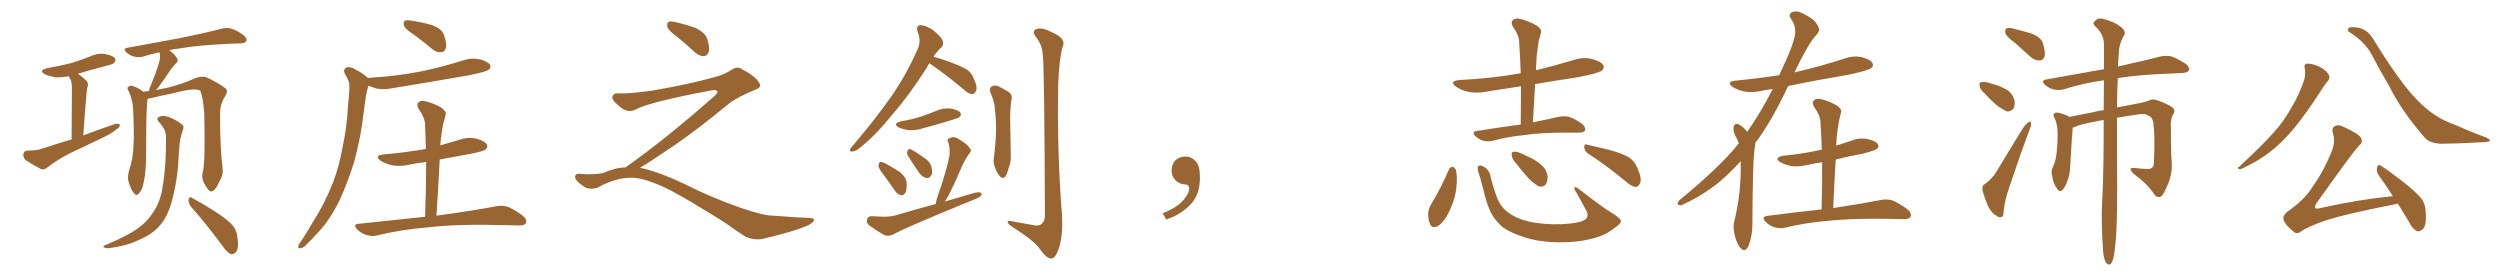 <svg xmlns="http://www.w3.org/2000/svg" xmlns:xlink="http://www.w3.org/1999/xlink" width="1350" height="150"><path fill="#996633" padding="10" d="M38.67 75.29L38.67 75.29Q38.82 50.54 38.82 47.46L38.82 47.46Q38.82 44.68 38.23 43.21L38.23 43.21Q37.65 42.19 37.06 41.16L37.06 41.16Q33.11 41.89 29.88 41.75L29.88 41.75Q26.66 41.16 24.32 40.14L24.32 40.14Q20.36 38.09 25.63 36.77L25.63 36.77Q32.37 35.60 38.23 34.13L38.23 34.13Q43.51 32.52 48.34 30.62L48.34 30.62Q52.59 28.56 56.69 29.15L56.69 29.15Q61.08 30.03 62.11 31.49L62.11 31.49Q62.70 32.81 61.67 33.84L61.67 33.84Q61.08 34.72 56.69 35.74L56.69 35.74Q49.22 37.65 42.04 39.84L42.04 39.84Q44.53 41.46 46.88 43.80L46.88 43.80Q48.05 45.41 47.02 47.75L47.02 47.75Q46.88 49.07 46.73 50.54L46.73 50.54Q45.85 60.35 44.97 73.10L44.97 73.10Q54.05 69.73 62.11 66.94L62.11 66.94Q63.87 66.50 64.75 67.38L64.75 67.38Q64.75 68.85 62.84 69.87L62.84 69.87Q60.21 72.07 56.54 73.83L56.54 73.83Q47.17 78.37 37.50 82.91L37.50 82.91Q31.35 85.99 25.63 90.38L25.63 90.38Q23.88 91.85 22.41 91.41L22.41 91.41Q17.29 88.77 13.77 86.43L13.77 86.43Q12.45 85.11 12.60 83.20L12.60 83.20Q12.89 81.45 14.79 81.30L14.79 81.30Q19.48 81.30 22.27 80.42L22.27 80.42Q30.62 77.64 38.67 75.29ZM109.57 92.58L109.57 92.58Q110.89 87.60 110.30 61.08L110.30 61.08Q109.57 52.15 108.11 48.93L108.11 48.93L108.11 48.93Q105.32 47.17 93.31 50.39L93.31 50.39Q87.60 51.56 79.98 53.32L79.98 53.32Q79.83 53.32 79.69 53.47L79.69 53.47Q78.96 57.71 78.96 74.12L78.96 74.12Q78.81 81.01 78.81 87.74L78.81 87.74Q78.66 93.31 77.64 98.29L77.64 98.29Q76.90 102.39 75.15 104.30L75.15 104.30Q73.83 106.20 72.36 104.30L72.36 104.30Q70.75 102.69 69.43 98.14L69.43 98.14Q68.70 95.51 69.73 91.99L69.73 91.99Q71.92 85.40 72.07 78.81L72.07 78.81Q72.51 71.78 71.92 59.77L71.92 59.77Q71.78 56.10 71.19 54.20L71.19 54.20Q70.61 51.71 69.58 49.37L69.58 49.37Q68.55 47.75 68.99 47.17L68.99 47.17Q70.02 46.14 71.04 46.29L71.04 46.29Q74.56 47.17 77.34 49.51L77.34 49.51Q78.96 49.22 80.42 49.22L80.42 49.22Q80.71 47.46 81.74 45.26L81.74 45.26Q84.96 37.65 86.28 32.23L86.28 32.23Q86.57 30.03 86.13 28.27L86.13 28.27Q81.59 29.15 77.49 30.47L77.49 30.47Q75.44 31.20 72.66 30.62L72.66 30.62Q70.17 30.03 68.26 28.27L68.26 28.27Q66.06 26.22 68.85 25.78L68.85 25.78Q83.94 23.00 96.83 20.65L96.83 20.65Q111.18 17.72 119.53 15.53L119.53 15.53Q122.31 14.79 124.66 15.38L124.66 15.38Q127.73 16.26 131.40 18.90L131.40 18.90Q133.59 20.65 133.01 22.12L133.01 22.12Q132.57 23.29 129.93 23.44L129.93 23.44Q127.59 23.58 125.24 23.58L125.24 23.58Q107.23 24.32 96.53 26.22L96.53 26.22Q93.75 26.51 91.41 27.10L91.41 27.10Q94.63 29.44 95.65 31.64L95.65 31.64Q96.53 33.11 94.63 34.57L94.63 34.57Q92.58 36.77 91.55 38.53L91.55 38.53Q88.92 42.48 86.57 45.70L86.57 45.70Q85.25 47.61 84.23 48.63L84.23 48.63Q87.45 47.90 90.67 47.31L90.67 47.31Q98.88 45.26 105.47 42.19L105.47 42.19Q108.84 41.02 111.18 41.60L111.18 41.60Q117.92 44.68 122.02 47.90L122.02 47.90Q123.19 49.37 121.73 51.71L121.73 51.71Q118.80 56.10 118.80 61.52L118.80 61.52Q118.80 79.83 120.26 91.41L120.26 91.41L120.26 91.41Q120.56 94.63 118.36 98.29L118.36 98.29Q116.16 103.27 113.96 103.42L113.96 103.42Q112.65 103.42 110.45 99.32L110.45 99.32Q108.54 96.09 109.57 92.58ZM102.98 111.47L102.98 111.47Q101.66 109.57 101.81 107.67L101.81 107.67Q102.25 105.91 103.56 106.79L103.56 106.79Q107.81 108.98 115.72 113.96L115.72 113.96Q122.61 118.36 125.39 121.44L125.39 121.44Q127.73 124.07 128.17 127.73L128.17 127.73Q129.20 134.33 127.29 136.23L127.29 136.23Q126.12 137.40 124.80 137.26L124.80 137.26Q122.61 136.38 120.41 133.15L120.41 133.15Q111.04 120.41 102.98 111.47ZM89.65 73.83L89.65 73.83L89.65 73.83Q89.65 70.02 85.99 66.06L85.99 66.06Q83.79 63.87 86.43 62.84L86.43 62.84Q88.62 62.26 91.41 63.28L91.41 63.28Q96.09 65.19 98.44 67.38L98.44 67.38Q99.46 68.41 98.88 69.87L98.88 69.87Q96.97 75.29 96.83 79.83L96.83 79.83Q96.53 82.76 96.39 85.99L96.39 85.99Q95.80 98.00 92.58 109.42L92.58 109.42Q90.53 116.60 86.87 121.14L86.87 121.14Q83.64 125.24 78.22 128.03L78.22 128.03Q71.04 131.69 66.06 132.71L66.06 132.71Q59.18 134.18 57.28 134.03L57.28 134.03Q55.37 133.45 55.96 132.86L55.96 132.86Q56.40 132.42 58.15 131.84L58.15 131.84Q69.43 127.00 74.41 123.34L74.41 123.34Q79.69 119.53 82.47 114.99L82.47 114.99Q86.87 108.69 87.89 100.20L87.89 100.20Q89.79 89.79 89.65 73.83ZM223.54 18.75L223.54 18.75Q218.99 15.82 218.12 13.92L218.12 13.92Q217.68 11.87 218.55 11.28L218.55 11.28Q219.43 10.69 222.07 11.13L222.07 11.13Q227.78 12.01 233.06 13.48L233.06 13.48Q238.33 15.38 239.65 18.60L239.65 18.60Q241.41 23.44 240.82 25.78L240.82 25.78Q240.23 27.98 238.48 28.13L238.48 28.13Q235.99 28.56 233.64 26.66L233.64 26.66Q228.37 22.27 223.54 18.75ZM198.78 42.19L198.78 42.19Q198.93 42.04 199.07 42.04L199.07 42.04Q214.31 41.16 227.49 38.53L227.49 38.53Q239.36 36.04 250.34 32.52L250.34 32.52Q254.88 31.05 259.28 32.08L259.28 32.08Q263.67 33.25 264.70 35.16L264.70 35.16Q265.28 36.62 263.82 37.65L263.82 37.65Q262.50 38.82 252.83 40.72L252.83 40.72Q231.88 44.38 211.96 47.61L211.96 47.61Q207.13 48.63 203.03 47.75L203.03 47.75Q200.83 46.88 198.93 46.29L198.93 46.29Q198.93 46.58 198.78 46.73L198.78 46.73Q198.05 49.22 197.61 51.86L197.61 51.86Q196.88 56.54 196.29 61.52L196.29 61.52Q194.82 74.27 191.31 87.16L191.31 87.16Q187.79 98.58 183.25 108.40L183.25 108.40Q177.69 119.68 170.51 126.86L170.51 126.86Q168.46 129.20 166.11 131.40L166.11 131.40Q164.06 133.89 162.30 134.03L162.30 134.03Q160.69 134.33 161.13 132.57L161.13 132.57Q161.43 131.69 162.30 130.66L162.30 130.66Q165.67 125.68 168.90 119.97L168.90 119.97Q175.20 110.30 179.74 98.73L179.74 98.73Q183.11 90.09 185.01 79.39L185.01 79.39Q187.35 68.85 187.94 56.84L187.94 56.84Q188.53 51.71 188.67 47.61L188.67 47.61Q188.82 44.68 187.94 43.21L187.94 43.21Q187.06 41.16 186.18 39.70L186.18 39.70Q185.16 37.50 187.06 36.47L187.06 36.47Q189.11 35.74 191.89 37.50L191.89 37.50Q196.44 39.84 198.78 42.19ZM229.54 117.04L229.54 117.04L229.54 117.04Q230.13 101.51 230.13 87.45L230.13 87.45Q225.44 88.04 221.04 88.92L221.04 88.92Q216.06 90.09 211.52 89.21L211.52 89.21Q208.01 88.33 205.66 86.87L205.66 86.87Q201.56 83.94 207.42 83.35L207.42 83.35Q219.58 82.32 229.83 80.42L229.83 80.42Q229.83 80.42 229.98 80.42L229.98 80.42Q229.69 73.68 229.54 67.38L229.54 67.38Q229.54 63.72 226.03 58.74L226.03 58.74Q224.85 56.40 225.88 55.37L225.88 55.37Q227.05 54.05 229.39 54.64L229.39 54.64Q232.91 55.22 238.18 58.01L238.18 58.01Q241.26 60.35 240.67 61.82L240.67 61.82Q240.23 64.01 239.36 66.80L239.36 66.80Q238.62 70.31 238.04 75.29L238.04 75.29Q237.89 76.76 237.74 78.52L237.74 78.52Q242.72 77.05 247.71 75.59L247.71 75.59Q252.69 73.83 257.23 74.85L257.23 74.85Q261.91 76.17 262.94 78.08L262.94 78.08Q263.67 79.39 262.21 80.71L262.21 80.71Q261.04 81.74 253.42 83.20L253.42 83.20Q245.07 84.67 237.45 86.13L237.45 86.13Q236.72 100.93 235.69 116.46L235.69 116.46Q256.20 113.67 268.21 111.33L268.21 111.33Q271.44 110.74 274.51 111.77L274.51 111.77Q277.88 113.23 282.28 116.46L282.28 116.46Q284.91 118.65 283.89 120.56L283.89 120.56Q283.15 121.88 279.93 121.73L279.93 121.73Q276.86 121.73 273.19 121.58L273.19 121.58Q247.27 120.85 231.45 122.75L231.45 122.75Q216.65 123.93 203.47 127.15L203.47 127.15Q200.98 127.88 197.75 126.86L197.75 126.86Q194.97 125.98 192.77 123.78L192.77 123.78Q190.43 121.00 193.65 120.85L193.65 120.85Q212.70 118.80 229.54 117.04ZM365.33 19.63L365.33 19.63Q360.94 16.41 360.35 14.50L360.35 14.50Q360.06 12.45 360.94 11.87L360.94 11.87Q362.11 11.28 364.45 11.87L364.45 11.87Q370.31 13.18 375.59 15.09L375.59 15.09Q380.86 17.72 381.88 20.95L381.88 20.95Q383.50 25.78 382.62 28.13L382.62 28.13Q381.88 30.18 380.13 30.32L380.13 30.32Q377.64 30.32 375.44 28.42L375.44 28.42Q370.31 23.58 365.33 19.63ZM337.79 90.38L337.79 90.38L337.79 90.38Q359.62 75 386.13 51.56L386.13 51.56Q387.89 49.80 387.30 49.22L387.30 49.22Q386.72 48.34 384.38 48.78L384.38 48.78Q350.68 55.08 343.51 59.03L343.51 59.03Q339.26 61.23 335.16 58.01L335.16 58.01Q330.47 54.35 330.62 52.44L330.62 52.44Q331.20 50.24 333.54 50.39L333.54 50.39Q338.38 50.83 352.15 48.93L352.15 48.93Q371.78 45.56 384.96 41.89L384.96 41.89Q391.41 40.28 395.36 37.50L395.36 37.50Q397.71 35.89 399.90 36.91L399.90 36.91Q407.96 41.16 409.72 44.38L409.72 44.38Q411.77 47.02 408.11 48.34L408.11 48.34Q397.56 52.59 392.72 56.69L392.72 56.69Q377.64 69.14 364.75 78.08L364.75 78.08Q351.42 87.16 345.56 90.67L345.56 90.67Q346.14 90.67 346.73 90.82L346.73 90.82Q356.69 93.16 369.87 99.46L369.87 99.46Q383.64 106.49 399.90 112.21L399.90 112.21Q412.79 116.60 417.77 116.46L417.77 116.46Q429.93 117.48 436.23 117.63L436.23 117.63Q439.75 117.63 439.60 118.95L439.60 118.95Q439.16 119.97 436.82 121.44L436.82 121.44Q430.22 124.66 411.62 129.05L411.62 129.05Q407.23 129.79 402.69 127.88L402.69 127.88Q398.58 125.24 395.80 123.34L395.80 123.34Q392.87 120.85 378.66 112.35L378.66 112.35Q365.77 104.44 358.30 100.93L358.30 100.93Q351.86 98.00 346.00 96.53L346.00 96.53Q335.45 94.19 322.56 101.37L322.56 101.37Q318.02 102.83 314.94 100.49L314.94 100.49Q310.69 97.71 310.55 95.51L310.55 95.51Q310.55 93.46 313.62 93.90L313.62 93.90Q320.36 94.48 325.63 93.46L325.63 93.46Q332.08 90.53 337.79 90.38ZM501.86 34.13L501.86 34.13Q501.12 35.16 500.54 36.47L500.54 36.47Q490.58 52.00 481.64 62.11L481.64 62.11Q473.14 72.66 466.41 78.08L466.41 78.08Q462.60 81.59 460.69 81.74L460.69 81.74Q458.50 82.18 459.08 80.42L459.08 80.42Q459.67 79.39 461.13 77.93L461.13 77.93Q472.56 64.45 481.05 52.44L481.05 52.44Q489.84 39.84 495.70 26.07L495.70 26.07Q497.46 22.12 495.56 17.14L495.56 17.14Q494.38 13.77 497.17 13.62L497.17 13.62Q499.95 13.62 504.05 16.41L504.05 16.41Q508.45 20.07 509.03 21.97L509.03 21.97Q509.77 24.17 508.30 25.63L508.30 25.63Q506.25 27.39 504.05 30.62L504.05 30.62Q507.42 31.49 512.26 33.25L512.26 33.25Q519.14 35.74 522.22 37.65L522.22 37.65Q524.71 39.40 525.73 42.19L525.73 42.19Q528.22 47.46 526.90 49.37L526.90 49.37Q526.03 50.83 525 50.83L525 50.83Q522.80 50.68 520.46 48.34L520.46 48.34Q510.21 39.84 501.86 34.13ZM486.62 65.48L486.62 65.48Q492.19 64.60 496.73 63.13L496.73 63.13Q501.12 61.67 504.79 60.21L504.79 60.21Q509.03 58.15 513.13 58.59L513.13 58.59Q517.53 59.33 518.55 60.79L518.55 60.79Q519.43 62.11 518.12 63.13L518.12 63.13Q517.68 63.72 514.16 64.75L514.16 64.75Q506.54 67.09 499.37 68.99L499.37 68.99Q494.97 70.46 490.87 70.31L490.87 70.31Q487.79 69.87 485.45 68.85L485.45 68.85Q481.64 66.80 486.62 65.48ZM477.10 94.34L477.10 94.34Q474.46 90.97 474.32 89.50L474.32 89.50Q474.61 87.89 475.20 87.45L475.20 87.45Q476.07 87.30 477.98 88.18L477.98 88.18Q482.23 90.53 485.89 92.87L485.89 92.87Q489.40 95.80 489.55 98.58L489.55 98.58Q489.84 102.39 488.82 104.15L488.82 104.15Q487.94 105.62 486.47 105.47L486.47 105.47Q484.57 104.88 483.25 102.98L483.25 102.98Q480.18 98.44 477.10 94.34ZM490.28 84.08L490.28 84.08Q489.55 82.76 489.99 81.74L489.99 81.74Q490.28 80.13 491.60 80.57L491.60 80.57Q493.80 81.45 498.63 84.96L498.63 84.96Q501.86 86.87 502.88 89.65L502.88 89.65Q503.61 92.72 503.17 94.19L503.17 94.19Q501.86 96.53 500.10 96.09L500.10 96.09Q498.05 95.65 496.14 93.02L496.14 93.02Q493.07 88.62 490.28 84.08ZM505.37 110.16L505.37 110.16Q505.52 108.11 506.40 105.76L506.40 105.76Q510.94 93.02 512.70 84.08L512.70 84.08Q513.13 80.27 512.11 77.05L512.11 77.05Q511.08 75.29 512.55 74.71L512.55 74.71Q515.04 73.39 517.24 74.85L517.24 74.85Q522.22 77.64 523.68 79.98L523.68 79.98Q525.15 81.59 522.95 83.50L522.95 83.50Q520.17 87.89 518.70 91.55L518.70 91.55Q515.48 99.17 512.26 105.47L512.26 105.47Q511.23 107.37 510.21 108.84L510.21 108.84Q518.12 106.49 526.17 104.15L526.17 104.15Q528.08 103.71 529.10 103.86L529.10 103.86Q530.71 104.44 529.69 105.76L529.69 105.76Q528.66 106.79 525.88 107.81L525.88 107.81Q490.58 122.17 482.96 126.27L482.96 126.27Q479.88 128.03 477.10 126.71L477.10 126.71Q474.90 125.54 469.63 121.88L469.63 121.88Q467.72 120.56 468.16 118.65L468.16 118.65Q468.75 116.60 470.65 116.75L470.65 116.75Q473.88 116.89 477.10 117.04L477.10 117.04Q480.91 117.04 484.13 116.16L484.13 116.16Q494.68 112.94 505.37 110.16ZM534.81 49.95L534.81 49.95Q534.08 47.75 535.40 46.73L535.40 46.73Q536.87 45.85 538.77 46.44L538.77 46.44Q541.55 47.75 543.90 49.22L543.90 49.22Q547.12 50.83 546.09 54.49L546.09 54.49Q545.36 60.21 545.51 65.63L545.51 65.63Q545.65 79.10 545.80 83.64L545.80 83.64Q546.09 86.87 544.78 90.38L544.78 90.38Q544.04 93.46 543.02 95.21L543.02 95.21Q541.55 96.83 540.09 95.36L540.09 95.36Q538.33 93.46 537.30 90.38L537.30 90.38Q536.13 87.74 536.72 85.11L536.72 85.11Q537.74 76.61 537.89 70.02L537.89 70.02Q537.89 63.72 537.01 56.69L537.01 56.69Q536.28 53.17 534.81 49.95ZM563.09 29.44L563.09 29.44L563.09 29.44Q562.79 24.32 559.57 20.21L559.57 20.21Q556.93 16.70 559.72 15.67L559.72 15.67Q562.79 14.65 567.77 17.29L567.77 17.29Q576.12 20.80 573.78 25.34L573.78 25.34Q571.88 32.23 571.44 45.56L571.44 45.56Q570.70 81.01 573.49 116.31L573.49 116.31Q574.07 127.29 571.73 134.33L571.73 134.33Q569.82 139.75 567.63 139.60L567.63 139.60Q565.14 139.60 561.62 134.62L561.62 134.62Q558.69 130.22 547.71 123.19L547.71 123.19Q544.34 121.14 544.19 120.12L544.19 120.12Q543.60 118.51 548.88 119.97L548.88 119.97Q552.83 120.56 557.23 121.44L557.23 121.44Q560.89 122.31 562.35 121.00L562.35 121.00Q564.26 119.53 564.26 116.31L564.26 116.31Q563.96 34.86 563.09 29.44ZM647.75 91.99L647.75 91.99L647.75 91.99Q648.93 103.27 643.65 109.57L643.65 109.57Q638.09 115.87 629.74 118.51L629.74 118.51L627.83 115.14Q636.47 111.77 639.70 107.23L639.70 107.23Q642.19 103.86 642.19 101.95L642.19 101.95Q642.04 99.61 640.14 99.61L640.14 99.61Q637.06 99.61 634.72 97.27L634.72 97.27Q632.67 95.21 632.67 91.99L632.67 91.99Q632.81 88.48 634.72 86.57L634.72 86.57Q636.91 84.52 640.14 84.52L640.14 84.52Q642.92 84.52 644.82 86.28L644.82 86.28Q647.31 88.33 647.75 91.99ZM821.19 67.24L821.19 67.24Q821.34 56.40 821.34 46.58L821.34 46.58Q811.67 48.05 802.44 49.51L802.44 49.51Q797.31 50.54 792.48 49.51L792.48 49.51Q788.96 48.63 786.33 46.88L786.33 46.88Q782.08 43.80 788.23 43.21L788.23 43.21Q805.66 42.33 821.19 39.55L821.19 39.55Q820.90 30.62 820.31 22.27L820.31 22.27Q820.17 18.90 816.94 14.36L816.94 14.36Q815.77 12.01 816.80 10.99L816.80 10.99Q818.12 9.67 820.46 10.11L820.46 10.11Q824.12 10.84 829.54 13.62L829.54 13.62Q832.62 15.67 832.18 17.43L832.18 17.43Q831.74 19.34 830.86 22.12L830.86 22.12Q830.42 25.20 829.83 29.74L829.83 29.74Q829.54 33.84 829.39 37.94L829.39 37.94Q839.79 35.45 849.90 32.37L849.90 32.37Q855.03 30.62 860.01 31.93L860.01 31.93Q864.84 33.25 865.87 35.45L865.87 35.45Q866.46 36.77 864.99 38.09L864.99 38.09Q863.23 39.55 851.81 41.75L851.81 41.75Q840.09 43.51 828.96 45.41L828.96 45.41Q828.37 55.37 827.78 66.06L827.78 66.06Q836.43 64.31 842.14 62.99L842.14 62.99Q845.07 62.55 847.41 63.13L847.41 63.13Q850.49 64.16 854.44 66.94L854.44 66.94Q856.49 68.99 855.91 70.46L855.91 70.46Q855.32 71.63 852.54 71.63L852.54 71.63Q850.63 71.63 848.44 71.63L848.44 71.63Q832.47 71.48 823.10 72.95L823.10 72.95Q814.01 73.83 806.10 76.03L806.10 76.03Q803.91 76.61 801.12 76.03L801.12 76.03Q798.49 75.29 796.58 73.39L796.58 73.39Q794.53 71.19 797.31 70.75L797.31 70.75Q810.06 68.70 821.19 67.24ZM782.37 91.55L782.37 91.55Q782.96 90.23 784.42 90.09L784.42 90.09Q785.30 90.23 786.18 91.70L786.18 91.70Q787.06 95.51 786.47 100.78L786.47 100.78Q786.04 107.08 782.52 114.26L782.52 114.26Q780.32 119.24 776.81 121.88L776.81 121.88Q773.29 123.78 772.27 121.00L772.27 121.00Q771.09 118.65 771.24 114.70L771.24 114.70Q771.68 112.21 772.71 110.45L772.71 110.45Q778.27 101.37 782.37 91.55ZM875.24 118.95L875.24 118.95Q875.54 120.41 873.63 121.73L873.63 121.73Q868.07 126.42 863.09 127.88L863.09 127.88Q854.59 130.66 844.78 130.81L844.78 130.81Q832.76 131.10 823.83 128.32L823.83 128.32Q815.77 125.83 811.38 122.61L811.38 122.61Q807.28 119.09 804.93 114.55L804.93 114.55Q802.59 109.28 801.27 103.42L801.27 103.42Q799.37 95.80 798.34 93.02L798.34 93.02Q797.61 90.38 798.19 89.79L798.19 89.79Q799.22 88.77 801.56 90.23L801.56 90.23Q804.49 91.99 805.08 96.09L805.08 96.09Q806.54 102.10 808.89 107.96L808.89 107.96Q811.38 112.94 815.04 115.14L815.04 115.14Q820.02 118.80 828.81 120.26L828.81 120.26Q838.62 121.73 848.00 120.70L848.00 120.70Q854.59 119.97 856.49 118.21L856.49 118.21Q857.96 116.16 856.64 113.82L856.64 113.82Q853.42 107.67 850.34 102.39L850.34 102.39Q849.90 101.22 850.34 101.07L850.34 101.07Q851.22 100.93 852.25 101.81L852.25 101.81Q866.16 112.65 871.14 115.43L871.14 115.43Q874.37 117.48 875.24 118.95ZM818.55 88.04L818.55 88.04Q816.50 85.84 816.36 83.94L816.36 83.94Q816.06 82.18 817.09 82.03L817.09 82.03Q818.55 81.59 820.90 82.62L820.90 82.62Q822.80 83.35 824.71 84.38L824.71 84.38Q829.39 86.28 832.62 89.36L832.62 89.36Q835.11 91.41 835.69 95.07L835.69 95.07Q835.84 97.56 834.81 99.46L834.81 99.46Q833.35 101.22 831.01 100.63L831.01 100.63Q829.39 99.76 827.20 98.00L827.20 98.00Q823.97 95.07 818.55 88.04ZM857.52 82.91L857.52 82.91L857.52 82.91Q855.62 81.45 855.47 79.54L855.47 79.54Q855.47 77.49 856.93 78.08L856.93 78.08Q861.33 79.10 869.38 81.01L869.38 81.01Q876.42 83.06 879.64 84.96L879.64 84.96Q882.71 87.16 884.03 90.38L884.03 90.38Q886.96 96.83 885.50 99.17L885.50 99.17Q884.62 100.93 883.15 100.93L883.15 100.93Q880.81 100.63 877.73 97.85L877.73 97.85Q866.75 88.77 857.52 82.91ZM939.99 87.01L939.99 87.01Q934.28 93.31 928.42 98.29L928.42 98.29Q919.48 105.47 909.67 110.01L909.67 110.01Q907.62 111.18 906.74 110.74L906.74 110.74Q904.98 110.30 906.88 108.11L906.88 108.11Q928.13 90.67 937.94 78.66L937.94 78.66Q938.38 77.93 938.96 77.34L938.96 77.34Q938.38 75.88 937.79 74.56L937.79 74.56Q936.77 73.10 936.18 70.90L936.18 70.90Q935.89 69.14 936.47 67.68L936.47 67.68Q936.91 66.80 938.38 66.94L938.38 66.94Q940.87 67.97 942.63 70.17L942.63 70.17Q943.07 70.61 943.51 71.19L943.51 71.19Q950.68 60.94 957.28 48.05L957.28 48.05Q953.91 48.49 951.12 49.07L951.12 49.07Q946.14 50.24 941.60 49.37L941.60 49.37Q938.09 48.49 935.74 47.02L935.74 47.02Q931.64 44.09 937.50 43.51L937.50 43.51Q949.66 42.33 960.79 40.58L960.79 40.58Q969.43 22.41 969.43 17.43L969.43 17.43Q969.58 13.48 966.94 9.81L966.94 9.81Q965.63 7.91 967.53 6.59L967.53 6.59Q970.31 5.57 972.66 6.88L972.66 6.88Q976.32 8.50 979.39 10.84L979.39 10.84Q981.59 13.33 982.03 14.79L982.03 14.79Q982.91 16.85 980.57 19.19L980.57 19.19Q976.17 24.02 968.99 39.11L968.99 39.11Q969.43 38.96 970.02 38.82L970.02 38.82Q983.50 35.74 995.95 31.64L995.95 31.64Q1000.93 29.88 1005.47 30.91L1005.47 30.91Q1010.16 32.23 1011.18 34.13L1011.18 34.13Q1011.91 35.45 1010.45 36.77L1010.45 36.77Q1008.84 38.09 997.85 40.43L997.85 40.43Q981.15 43.21 965.63 46.44L965.63 46.44Q957.13 64.45 949.07 75.59L949.07 75.59Q948.49 76.17 947.90 77.05L947.90 77.05Q947.90 78.52 947.46 80.42L947.46 80.42Q946.44 87.60 946.29 120.26L946.29 120.26Q946.44 126.86 944.24 132.71L944.24 132.71Q942.48 136.52 940.14 134.18L940.14 134.18Q938.38 132.71 936.91 127.73L936.91 127.73Q935.74 123.05 936.33 120.26L936.33 120.26Q939.84 106.20 939.99 92.43L939.99 92.43Q939.99 89.65 939.99 87.01ZM983.64 113.09L983.64 113.09L983.64 113.09Q984.08 99.61 983.94 87.60L983.94 87.60Q979.69 88.18 976.03 89.06L976.03 89.06Q971.19 90.23 967.09 89.65L967.09 89.65Q963.72 88.92 961.38 87.60L961.38 87.60Q957.57 85.11 962.99 84.08L962.99 84.08Q973.97 83.06 983.35 80.86L983.35 80.86Q983.64 80.71 983.79 80.86L983.79 80.86Q983.50 73.24 983.06 66.06L983.06 66.06Q983.06 62.55 979.54 57.57L979.54 57.57Q978.37 55.37 979.39 54.35L979.39 54.35Q980.57 53.03 982.91 53.47L982.91 53.47Q986.43 54.05 991.70 56.84L991.70 56.84Q994.78 58.89 994.19 60.64L994.19 60.64Q993.60 62.70 993.02 65.48L993.02 65.48Q992.43 68.70 991.85 73.68L991.85 73.68Q991.70 76.03 991.55 78.66L991.55 78.66Q995.65 77.34 999.61 76.03L999.61 76.03Q1004.15 74.12 1008.69 75.15L1008.69 75.15Q1013.09 76.17 1014.11 77.93L1014.11 77.93Q1014.84 79.39 1013.53 80.42L1013.53 80.42Q1012.35 81.30 1005.62 83.06L1005.62 83.06Q998.29 84.38 991.26 86.13L991.26 86.13Q990.53 98.73 989.94 112.35L989.94 112.35Q1006.20 109.86 1015.87 107.96L1015.87 107.96Q1019.24 107.37 1022.02 108.25L1022.02 108.25Q1025.54 109.72 1029.93 112.94L1029.93 112.94Q1032.57 115.14 1031.69 117.04L1031.69 117.04Q1030.96 118.36 1027.73 118.36L1027.73 118.36Q1024.95 118.36 1022.17 118.21L1022.17 118.21Q1000.49 117.77 987.30 119.24L987.30 119.24Q974.85 120.26 964.16 122.90L964.16 122.90Q961.52 123.63 958.30 122.75L958.30 122.75Q955.52 121.88 953.32 119.68L953.32 119.68Q950.98 117.04 954.20 116.60L954.20 116.60Q969.87 114.55 983.64 113.09ZM1087.94 23.00L1087.94 23.00Q1083.54 19.92 1082.96 18.02L1082.96 18.02Q1082.52 15.97 1083.40 15.38L1083.40 15.38Q1084.57 14.79 1086.91 15.38L1086.91 15.38Q1092.33 16.70 1097.17 18.16L1097.17 18.16Q1102.15 20.21 1103.17 23.29L1103.17 23.29Q1104.64 28.13 1104.05 30.47L1104.05 30.47Q1103.32 32.52 1101.56 32.67L1101.56 32.67Q1099.07 32.81 1096.73 30.91L1096.73 30.91Q1092.04 26.66 1087.94 23.00ZM1071.68 50.39L1071.68 50.39Q1069.19 48.34 1069.04 46.58L1069.04 46.58Q1068.60 44.68 1069.48 44.53L1069.48 44.53Q1070.80 43.95 1073.44 44.53L1073.44 44.53Q1075.05 44.97 1076.81 45.56L1076.81 45.56Q1080.76 46.73 1083.98 48.63L1083.98 48.63Q1086.77 50.54 1087.79 54.05L1087.79 54.05Q1088.23 56.54 1087.35 58.45L1087.35 58.45Q1086.04 60.35 1083.69 60.21L1083.69 60.21Q1081.93 59.33 1079.59 57.86L1079.59 57.86Q1076.66 55.81 1071.68 50.39ZM1071.97 99.32L1071.97 99.32Q1075.78 96.39 1077.69 93.31L1077.69 93.31Q1084.42 82.18 1092.04 69.73L1092.04 69.73Q1093.80 67.09 1095.26 66.06L1095.26 66.06Q1096.58 65.04 1096.73 66.50L1096.73 66.50Q1097.02 67.53 1096.00 69.87L1096.00 69.87Q1091.02 83.06 1086.04 98.14L1086.04 98.14Q1082.67 107.23 1082.08 113.09L1082.08 113.09Q1081.93 117.04 1080.91 117.19L1080.91 117.19Q1079.30 117.63 1078.27 116.60L1078.27 116.60Q1075.34 115.14 1073.44 111.04L1073.44 111.04Q1071.39 106.20 1070.51 102.54L1070.51 102.54Q1070.21 99.90 1071.97 99.32ZM1143.16 63.57L1143.16 63.57L1143.16 63.57Q1143.16 72.36 1143.16 82.62L1143.16 82.62Q1143.60 121.29 1142.29 131.98L1142.29 131.98Q1141.70 138.72 1140.67 141.06L1140.67 141.06Q1139.50 144.14 1137.30 141.94L1137.30 141.94Q1135.69 139.31 1135.55 133.59L1135.55 133.59Q1134.67 121.14 1135.11 109.72L1135.11 109.72Q1135.84 98.29 1135.99 74.85L1135.99 74.85Q1135.99 69.29 1135.99 64.75L1135.99 64.75Q1127.05 66.36 1122.07 67.82L1122.07 67.82Q1120.61 68.70 1119.29 68.85L1119.29 68.85Q1118.85 73.24 1117.97 88.77L1117.97 88.77Q1117.82 94.19 1116.50 97.41L1116.50 97.41Q1115.04 101.66 1113.28 102.98L1113.28 102.98Q1111.82 103.71 1110.79 101.81L1110.79 101.81Q1108.74 99.32 1108.30 95.36L1108.30 95.36Q1107.28 92.72 1108.59 90.09L1108.59 90.09Q1109.91 87.60 1110.50 83.20L1110.50 83.20Q1111.23 76.76 1111.08 71.48L1111.08 71.48Q1111.08 66.80 1109.18 63.13L1109.18 63.13Q1108.30 61.38 1110.21 60.79L1110.21 60.79Q1112.70 60.79 1116.80 62.70L1116.80 62.70Q1117.24 62.99 1117.38 63.13L1117.38 63.13Q1122.95 62.11 1130.13 60.64L1130.13 60.64Q1132.76 59.91 1135.99 59.47L1135.99 59.47Q1135.99 50.54 1136.13 43.36L1136.13 43.36Q1124.41 44.97 1114.60 48.19L1114.60 48.19Q1112.26 48.93 1109.18 48.34L1109.18 48.34Q1106.54 47.75 1104.35 45.85L1104.35 45.85Q1101.86 43.51 1104.93 42.92L1104.93 42.92Q1121.48 39.99 1136.13 37.35L1136.13 37.35Q1136.13 29.30 1136.13 23.44L1136.13 23.44Q1135.84 18.16 1131.45 14.21L1131.45 14.21Q1129.69 12.45 1131.15 11.43L1131.15 11.43Q1132.91 9.52 1135.55 10.11L1135.55 10.11Q1141.70 11.72 1145.21 14.50L1145.21 14.50Q1148.14 16.70 1147.12 18.90L1147.12 18.90Q1144.34 23.44 1144.19 28.42L1144.19 28.42Q1143.90 31.79 1143.75 35.89L1143.75 35.89Q1157.81 32.81 1166.75 30.47L1166.75 30.47Q1169.82 29.88 1172.61 30.47L1172.61 30.47Q1175.83 31.64 1180.22 34.42L1180.22 34.42Q1182.57 36.18 1181.98 38.09L1181.98 38.09Q1181.25 39.26 1178.47 39.40L1178.47 39.40Q1175.83 39.55 1172.75 39.70L1172.75 39.70Q1155.18 40.28 1143.60 42.19L1143.60 42.19Q1143.31 49.07 1143.16 58.01L1143.16 58.01Q1145.95 57.42 1149.46 56.84L1149.46 56.84Q1157.08 55.52 1159.86 54.49L1159.86 54.49Q1162.35 53.17 1165.14 54.20L1165.14 54.20Q1171.88 56.69 1173.63 58.45L1173.63 58.45Q1174.80 60.21 1173.34 62.11L1173.34 62.11Q1171.88 64.45 1172.31 69.87L1172.31 69.87Q1172.17 78.52 1172.75 88.18L1172.75 88.18Q1173.05 94.78 1169.97 101.07L1169.97 101.07Q1168.07 105.47 1167.04 106.05L1167.04 106.05Q1165.28 106.93 1163.82 105.62L1163.82 105.62Q1160.74 100.78 1155.47 96.39L1155.47 96.39Q1151.07 93.31 1150.63 91.85L1150.63 91.85Q1150.05 90.53 1152.39 90.67L1152.39 90.67Q1155.76 91.11 1159.86 91.26L1159.86 91.26Q1163.23 91.26 1163.09 87.60L1163.09 87.60Q1163.82 73.83 1162.79 66.21L1162.79 66.21Q1162.21 63.13 1160.30 62.55L1160.30 62.55Q1158.84 61.38 1156.64 61.52L1156.64 61.52Q1149.02 62.55 1143.16 63.57ZM1244.53 36.77L1244.53 36.77Q1244.09 34.86 1245.41 34.42L1245.41 34.42Q1247.17 34.13 1250.39 35.16L1250.39 35.16Q1253.32 36.18 1255.66 38.09L1255.66 38.09Q1257.71 39.99 1257.86 41.46L1257.86 41.46Q1258.01 42.92 1256.98 43.80L1256.98 43.80Q1256.10 44.82 1254.79 46.73L1254.79 46.73Q1244.97 61.96 1238.67 69.43L1238.67 69.43Q1231.79 77.64 1225.05 82.62L1225.05 82.62Q1219.78 86.57 1214.06 89.36L1214.06 89.36Q1210.69 91.26 1209.38 91.41L1209.38 91.41Q1207.62 90.82 1208.94 90.23L1208.94 90.23Q1222.27 77.93 1227.69 71.63L1227.69 71.63Q1233.11 65.77 1237.50 57.86L1237.50 57.86Q1241.60 51.27 1244.38 42.77L1244.38 42.77Q1245.12 39.11 1244.53 36.77ZM1268.41 17.14L1268.41 17.14Q1267.53 16.70 1268.12 15.38L1268.12 15.38Q1268.41 14.36 1272.51 14.79L1272.51 14.79Q1278.08 15.53 1281.15 20.51L1281.15 20.51Q1296.24 44.97 1305.18 53.91L1305.18 53.91Q1314.26 63.43 1324.95 67.09L1324.95 67.09Q1334.18 71.19 1341.80 73.97L1341.80 73.97Q1344.58 75.15 1344.58 75.73L1344.58 75.73Q1344.58 76.61 1341.50 76.76L1341.50 76.76Q1324.80 77.64 1318.07 77.64L1318.07 77.64Q1311.91 77.20 1309.57 74.56L1309.57 74.56Q1297.12 60.35 1290.53 47.17L1290.53 47.17Q1284.38 36.62 1280.71 29.44L1280.71 29.44Q1276.90 22.41 1268.41 17.14ZM1294.78 109.86L1294.78 109.86L1294.78 109.86Q1293.75 110.30 1292.72 110.45L1292.72 110.45Q1268.41 115.14 1256.54 118.80L1256.54 118.80Q1246.29 122.31 1242.63 124.95L1242.63 124.95Q1240.28 126.86 1238.38 124.95L1238.38 124.95Q1233.98 121.58 1233.11 118.51L1233.11 118.51Q1232.52 116.75 1234.86 114.55L1234.86 114.55Q1243.36 108.69 1247.46 102.83L1247.46 102.83Q1254.49 93.02 1258.45 83.35L1258.45 83.35Q1261.38 77.05 1259.91 72.51L1259.91 72.51Q1258.74 68.99 1261.08 67.97L1261.08 67.97Q1262.84 67.09 1265.63 68.55L1265.63 68.55Q1273.97 72.36 1275 74.56L1275 74.56Q1276.17 76.76 1273.97 78.52L1273.97 78.52Q1269.87 82.91 1250.83 109.86L1250.83 109.86Q1249.80 111.77 1250.24 112.35L1250.24 112.35Q1250.83 112.94 1253.03 112.35L1253.03 112.35Q1273.24 107.81 1292.14 105.91L1292.14 105.91Q1288.04 99.46 1284.38 94.48L1284.38 94.48Q1283.06 92.43 1283.64 90.23L1283.64 90.23Q1284.38 88.48 1285.69 89.50L1285.69 89.50Q1290.09 92.29 1298.00 98.44L1298.00 98.44Q1304.88 103.86 1307.67 107.37L1307.67 107.37Q1309.86 110.60 1309.86 114.55L1309.86 114.55Q1310.45 122.17 1308.11 123.93L1308.11 123.93Q1306.49 125.24 1305.18 124.80L1305.18 124.80Q1302.69 123.63 1300.78 119.68L1300.78 119.68Q1297.56 114.40 1294.78 109.86Z"/></svg>